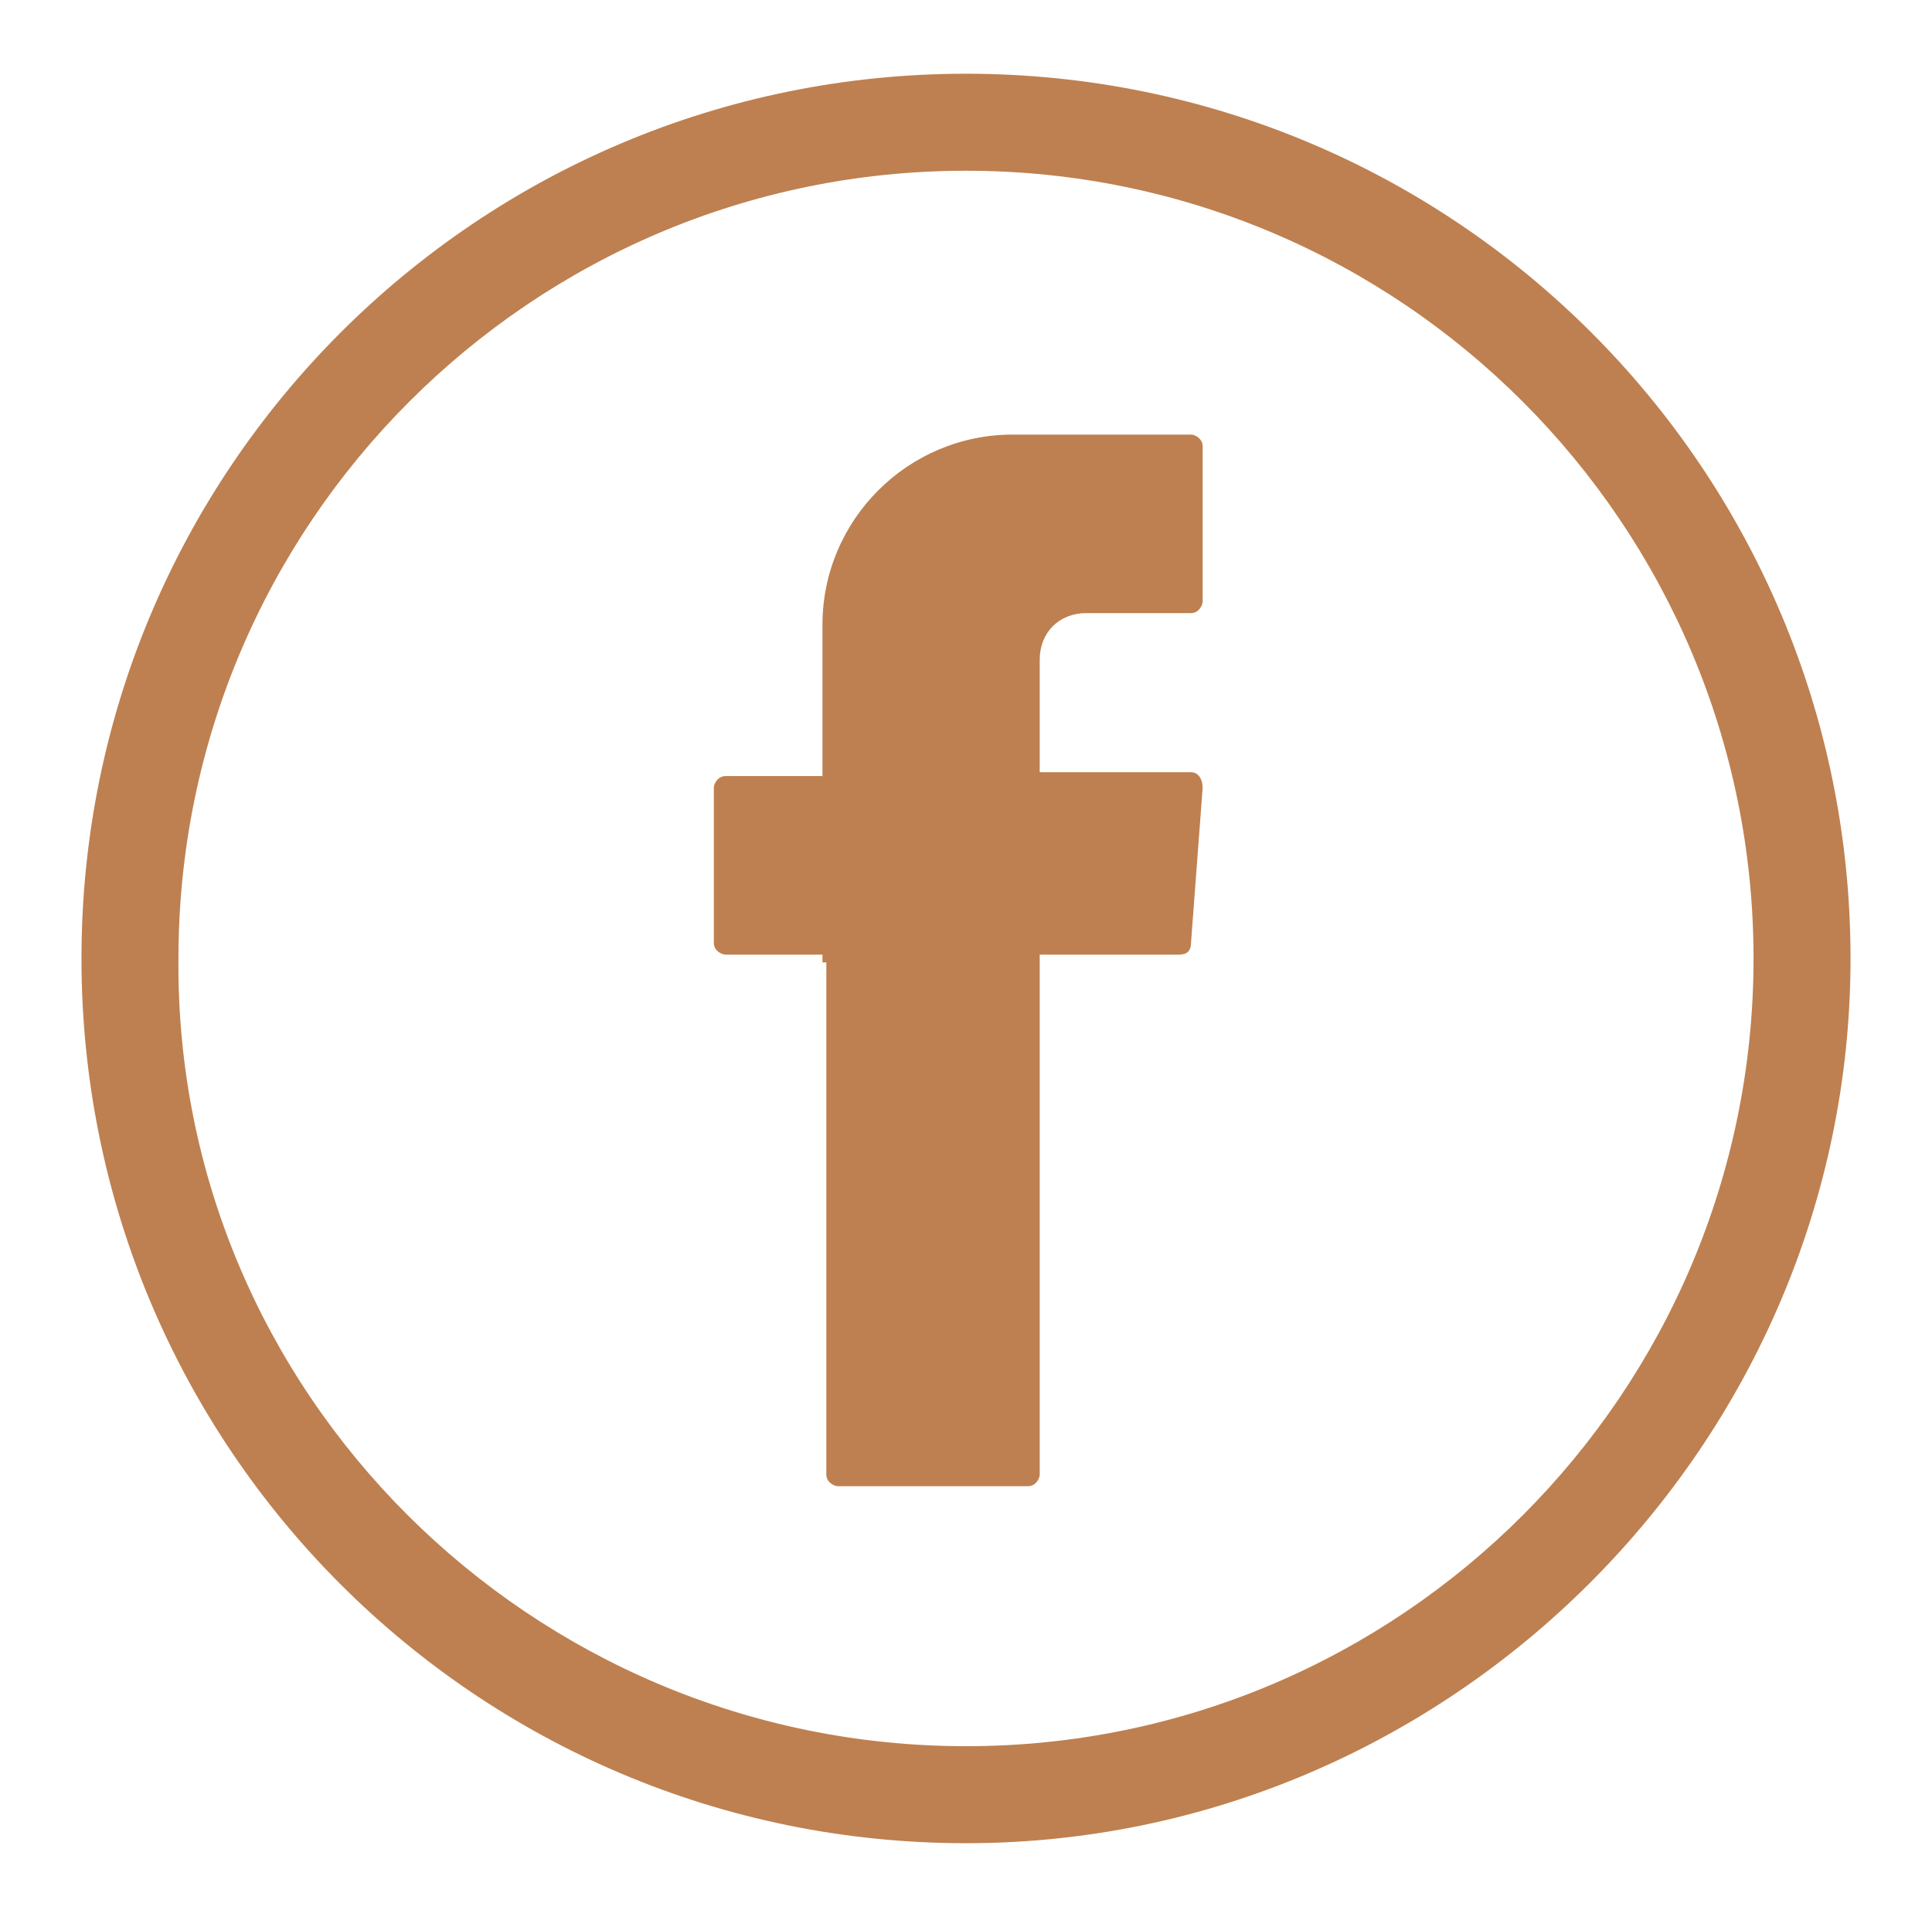 <?xml version="1.0" encoding="utf-8"?>
<!-- Generator: Adobe Illustrator 19.0.0, SVG Export Plug-In . SVG Version: 6.00 Build 0)  -->
<svg version="1.1" id="Layer_1" xmlns="http://www.w3.org/2000/svg" xmlns:xlink="http://www.w3.org/1999/xlink" x="0px" y="0px"
	 viewBox="0 0 49.8 49.4" style="enable-background:new 0 0 49.8 49.4;" xml:space="preserve">
<style type="text/css">
	.st0{fill:#BE8050;}
	.st1{fill-rule:evenodd;clip-rule:evenodd;fill:#BE8050;}
</style>
<g id="XMLID_18_">
	<path id="XMLID_3_" class="st0" d="M24.9,47.5c-12.6,0-22.8-10.2-22.8-22.8c0-12.6,10.2-22.8,22.8-22.8c12.6,0,22.8,10.2,22.8,22.8
		C47.7,37.2,37.4,47.5,24.9,47.5 M24.9,4.4c-11.2,0-20.3,9.1-20.3,20.3C4.5,35.9,13.7,45,24.9,45c11.2,0,20.3-9.1,20.3-20.3
		C45.2,13.5,36.1,4.4,24.9,4.4"/>
	<path id="XMLID_2_" class="st1" d="M21.3,24.8V38c0,0.2,0.2,0.3,0.3,0.3h4.9c0.2,0,0.3-0.2,0.3-0.3V24.6h3.6c0.2,0,0.3-0.1,0.3-0.3
		l0.3-4c0-0.2-0.1-0.4-0.3-0.4h-3.9V17c0-0.7,0.5-1.2,1.2-1.2h2.7c0.2,0,0.3-0.2,0.3-0.3v-4c0-0.2-0.2-0.3-0.3-0.3h-4.6
		c-2.7,0-4.9,2.2-4.9,4.9v3.9h-2.5c-0.2,0-0.3,0.2-0.3,0.3v4c0,0.2,0.2,0.3,0.3,0.3h2.5V24.8z"/>
</g>
</svg>

